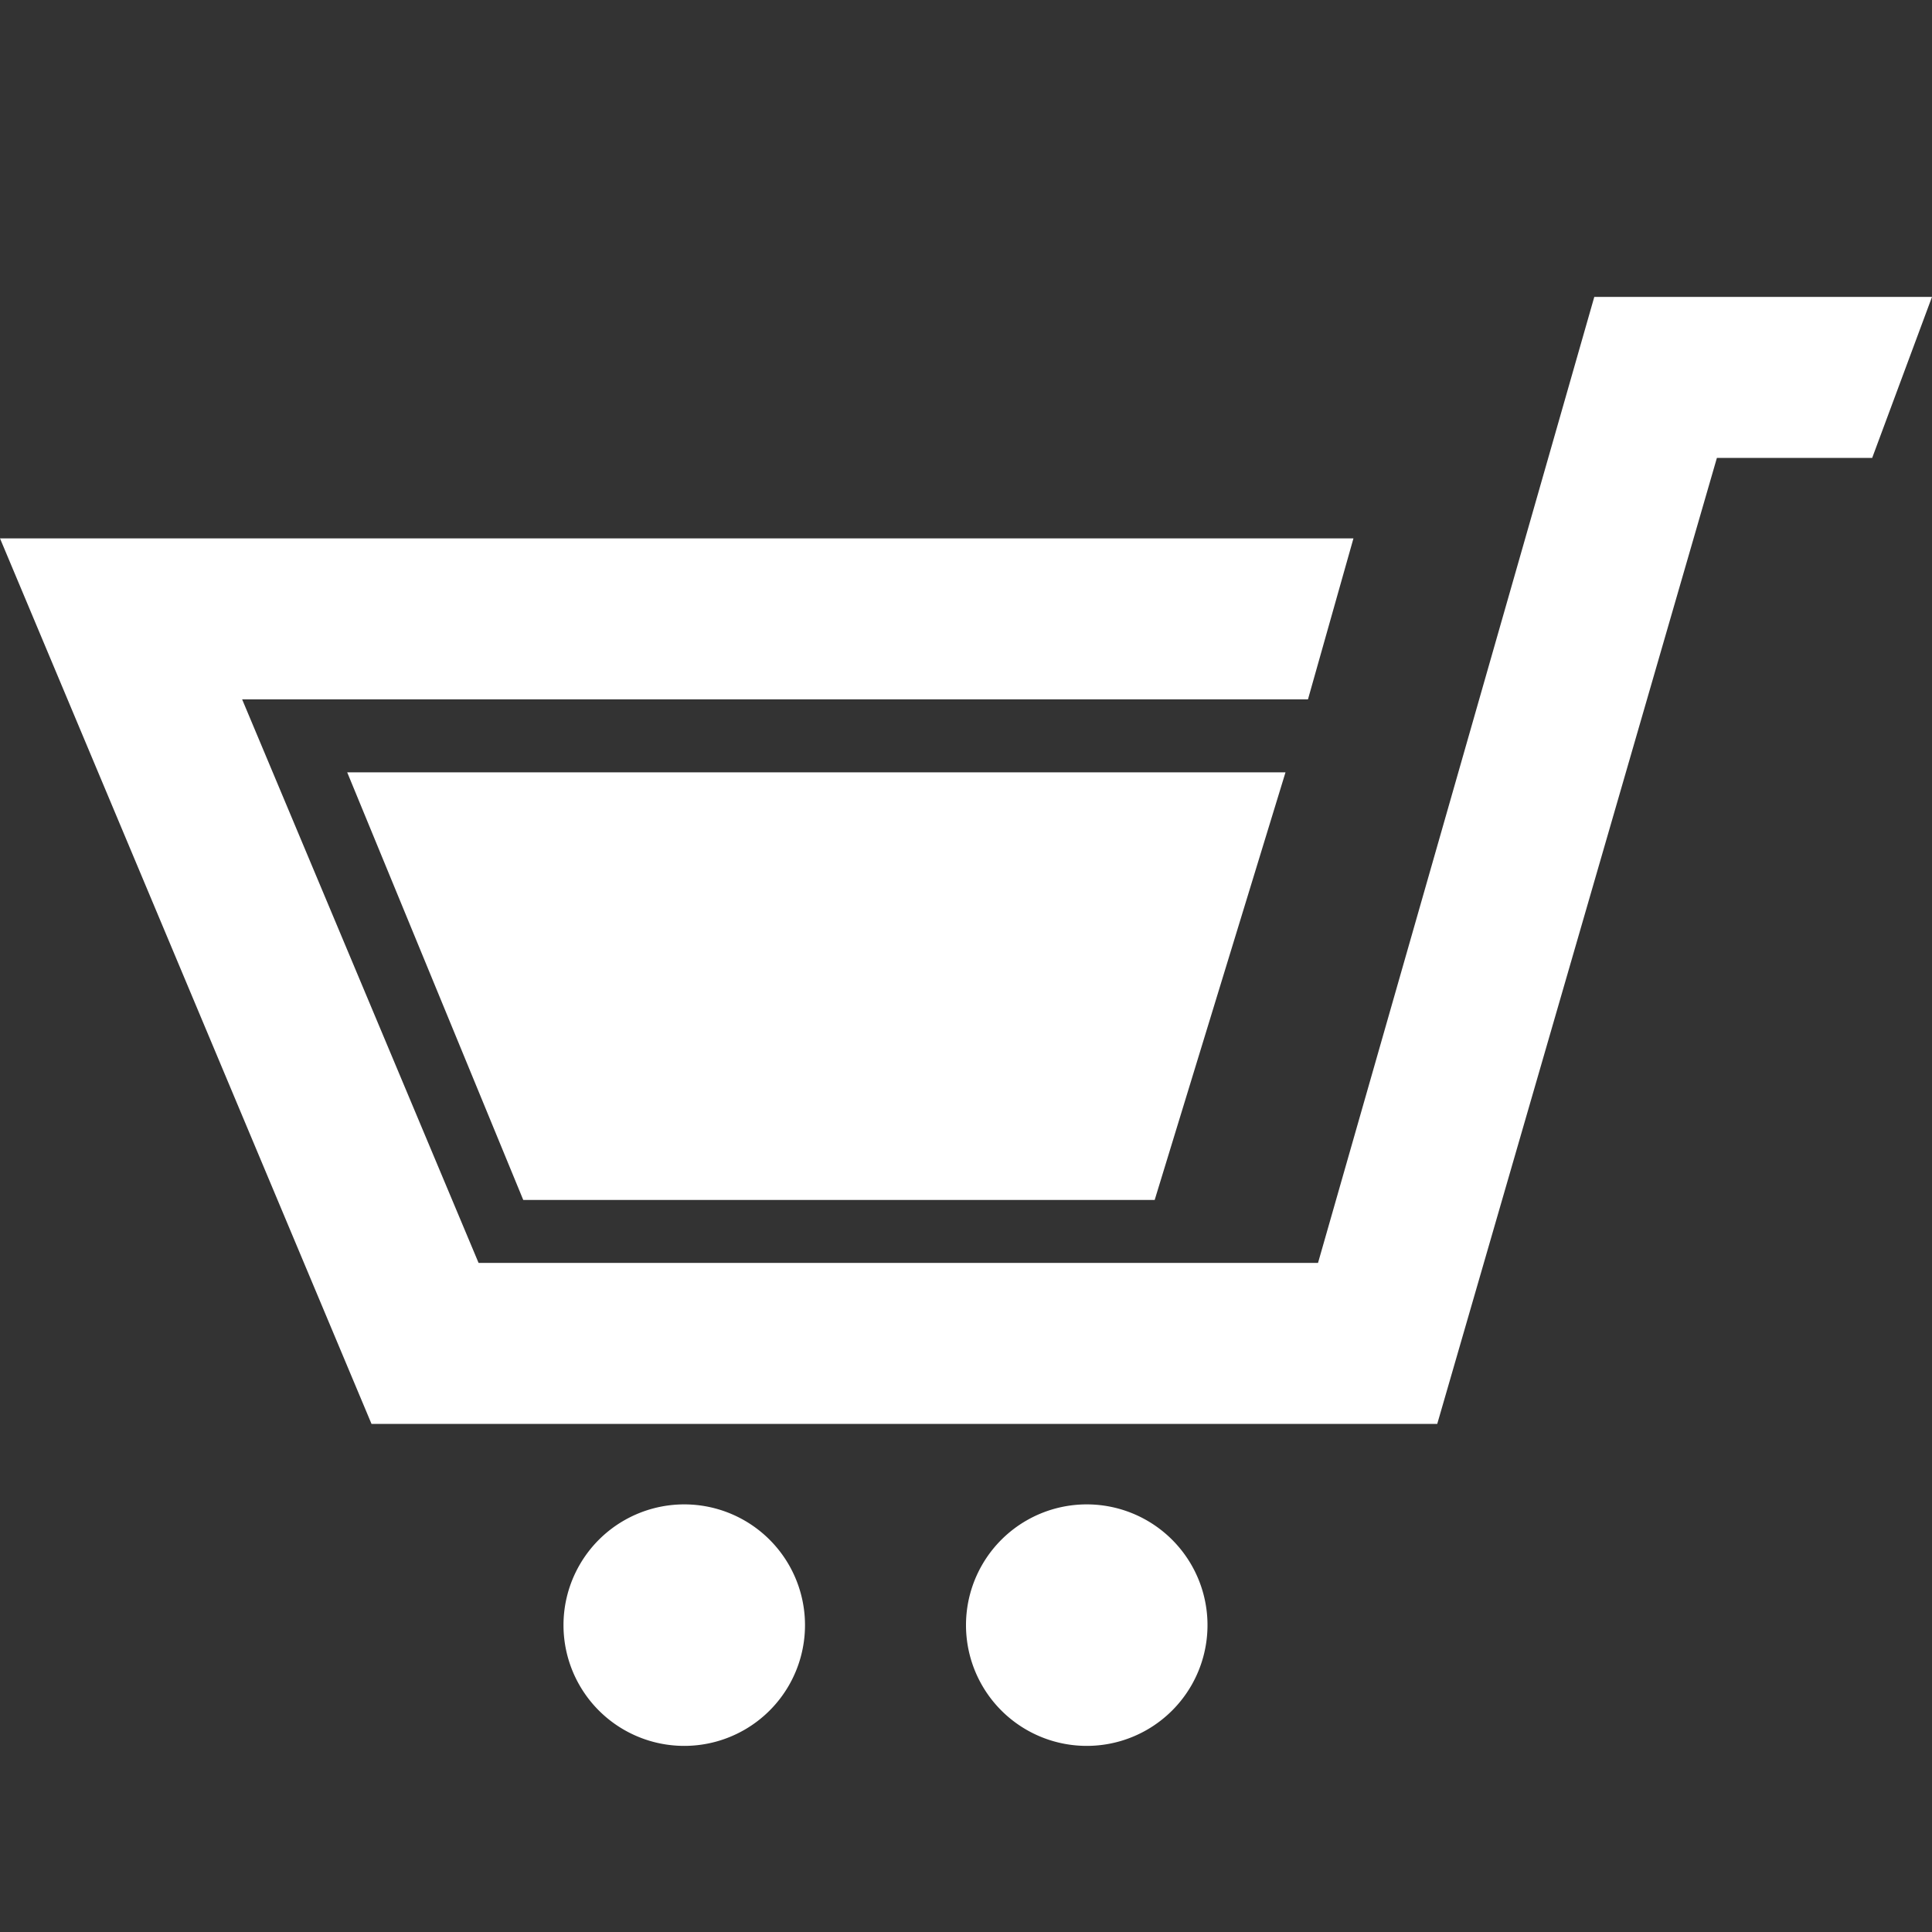 <svg version="1.1" baseProfile="tiny" xmlns="http://www.w3.org/2000/svg" x="0" y="0" viewBox="0 0 24 24" xml:space="preserve"><rect x="0" y="0" width="24" height="24" fill="#333333" stroke="none"/><path fill="#FFF" d="M24 3.688l-.743 2h-1.929l-3.474 12H4.615L0 6.688h16.813l-.565 2H3.008l2.937 7h10.428l3.432-12H24zm-15.5 15a1.5 1.5 0 1 0 0 3 1.5 1.5 0 0 0 0-3zm5 0a1.5 1.5 0 1 0 0 3 1.5 1.5 0 0 0 0-3z"/><path fill="#FFF" d="M15.969 9.594H4.313L6.5 14.906h7.844z"/></svg>
